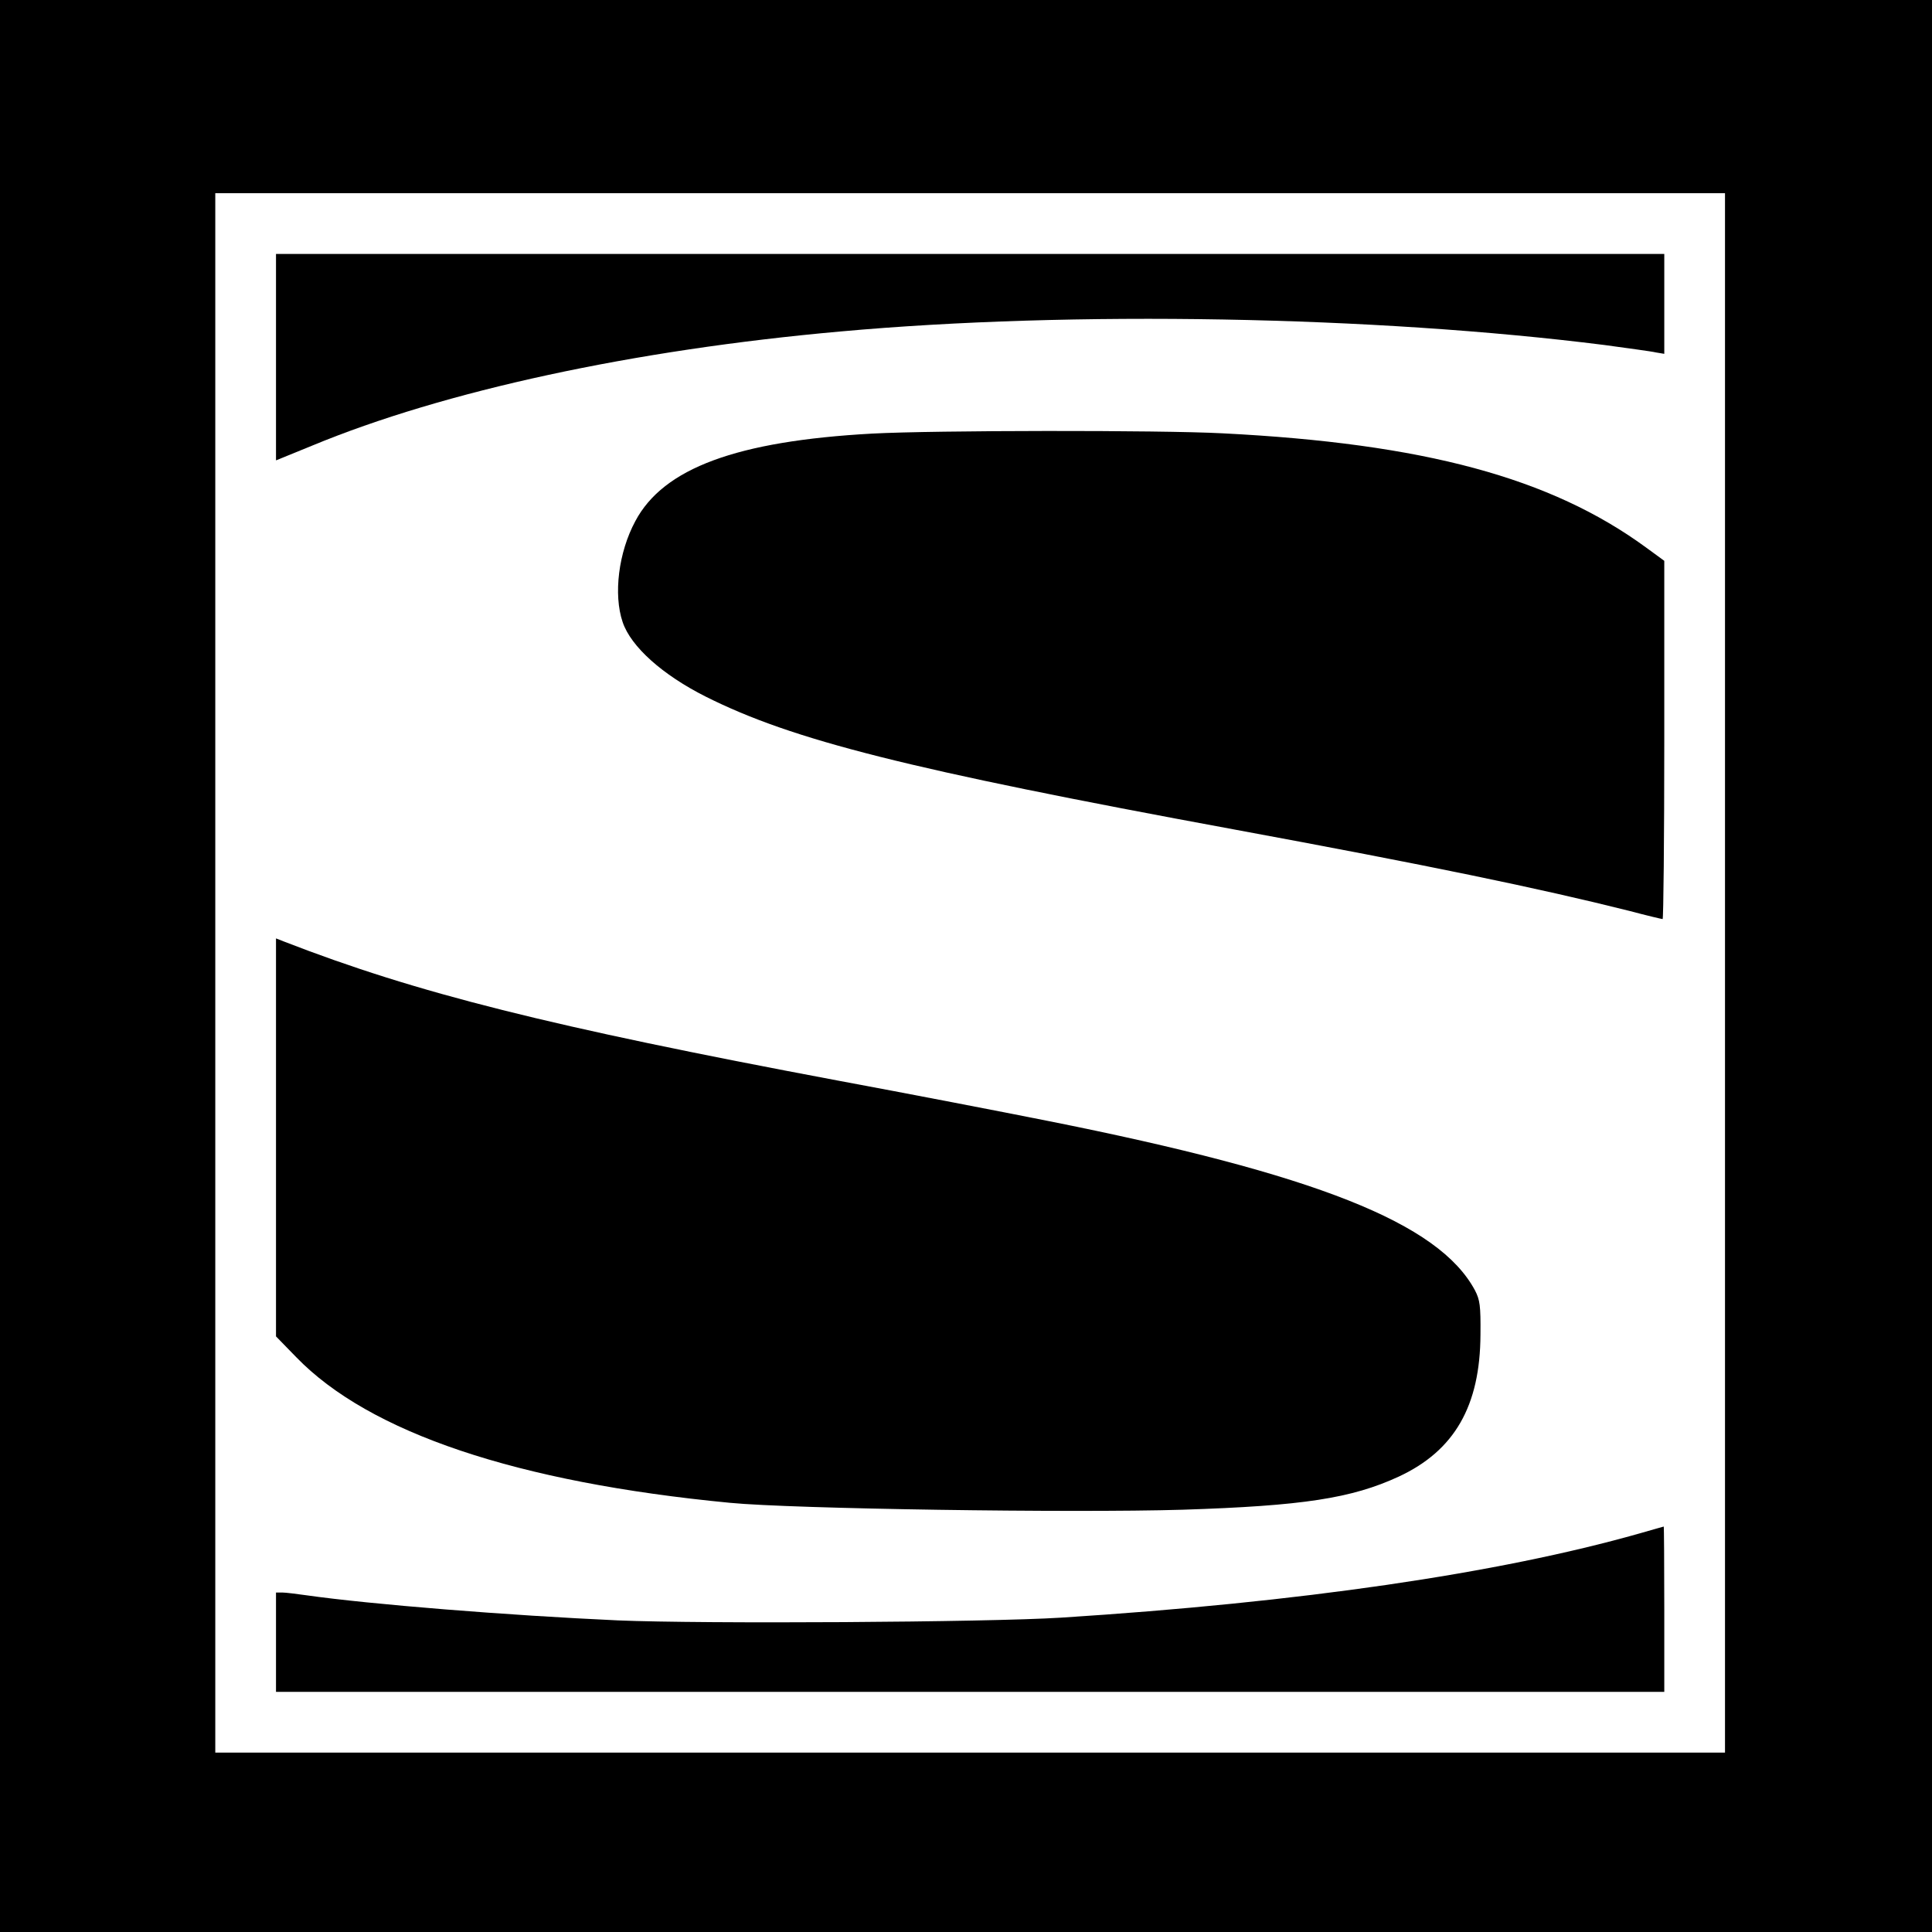 <?xml version="1.0" standalone="no"?>
<!DOCTYPE svg PUBLIC "-//W3C//DTD SVG 20010904//EN"
 "http://www.w3.org/TR/2001/REC-SVG-20010904/DTD/svg10.dtd">
<svg version="1.0" xmlns="http://www.w3.org/2000/svg"
 width="700pt" height="700pt" viewBox="0 0 700 700"
 preserveAspectRatio="xMidYMid meet">
<g transform="translate(0,700) scale(0.1,-0.1)"
fill="#000000" stroke="none">
<path d="M0 3500 l0 -3500 3500 0 3500 0 0 3500 0 3500 -3500 0 -3500 0 0
-3500z m6250 -25 l0 -2825 -2735 0 -2735 0 0 2825 0 2825 2735 0 2735 0 0
-2825z"/>
<path d="M1000 5706 l0 -374 130 53 c480 199 1165 347 1915 414 840 76 1935
56 2768 -49 86 -12 171 -23 187 -27 l30 -5 0 181 0 181 -2515 0 -2515 0 0
-374z"/>
<path d="M3160 5429 c-490 -27 -756 -125 -858 -317 -61 -113 -80 -266 -46
-366 30 -89 144 -191 301 -270 315 -158 731 -263 1913 -481 704 -130 1105
-213 1432 -295 64 -17 119 -30 122 -30 3 0 6 292 6 649 l0 649 -67 49 c-345
252 -803 376 -1533 413 -229 12 -1046 11 -1270 -1z"/>
<path d="M1000 2879 l0 -721 73 -75 c265 -274 800 -454 1572 -528 226 -22
1239 -37 1640 -25 435 14 612 41 783 120 202 94 295 256 296 515 1 105 -2 125
-20 160 -131 244 -575 420 -1549 614 -165 33 -507 99 -760 146 -1043 196
-1526 317 -2007 504 l-28 11 0 -721z"/>
<path d="M5940 1444 c-511 -145 -1232 -250 -2095 -305 -267 -17 -1301 -23
-1606 -10 -398 18 -897 58 -1129 91 -36 5 -75 10 -87 10 l-23 0 0 -180 0 -180
2515 0 2515 0 0 300 c0 165 -1 300 -2 299 -2 0 -41 -12 -88 -25z"/>
</g>
</svg>
